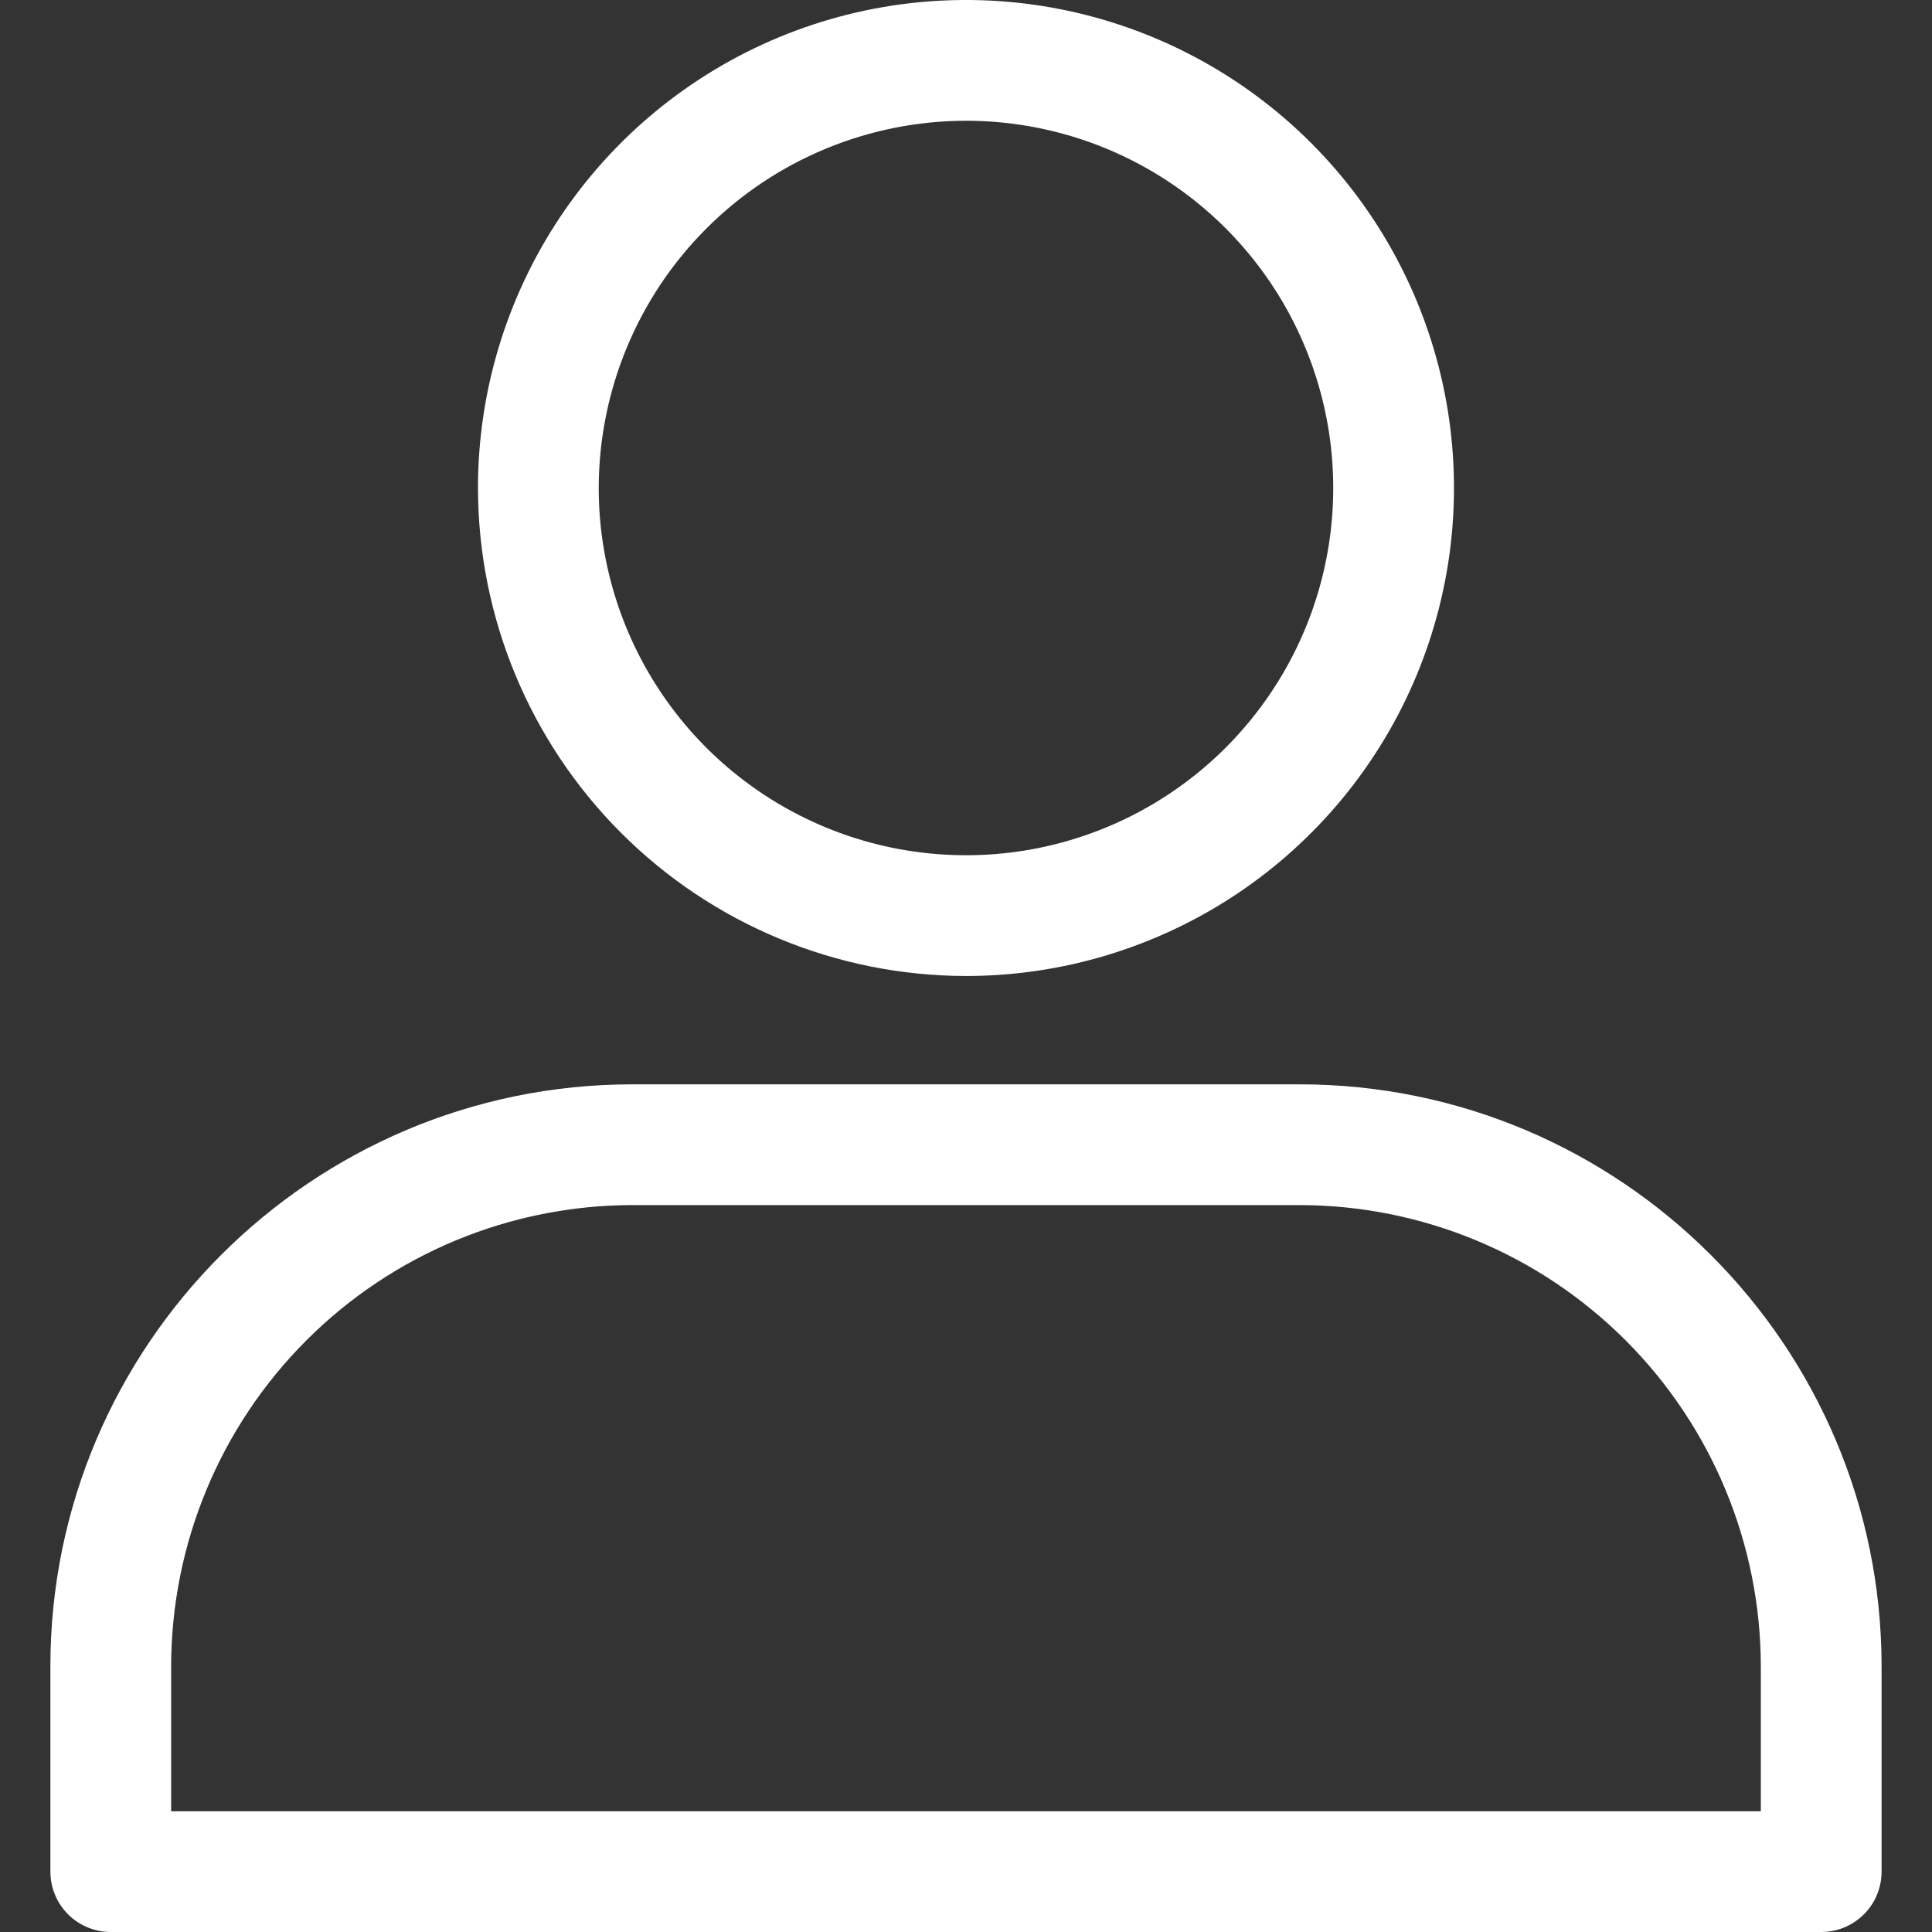 <svg xmlns="http://www.w3.org/2000/svg" width="40" height="40" viewBox="0 0 40 40" fill="none"><rect x="0" y="0" width="40" height="40" fill="#333333" stroke="none"/><g clip-path="url(#clip0_1565_619)"><path d="M26.905 22.45H13.094C6.449 22.45 1.043 27.856 1.043 34.501V38.75C1.043 39.082 1.175 39.4 1.409 39.634C1.644 39.868 1.961 40 2.293 40H37.706C38.038 40 38.356 39.868 38.59 39.634C38.825 39.4 38.956 39.082 38.956 38.75V34.501C38.956 27.856 33.55 22.45 26.905 22.45ZM36.456 37.5H3.543V34.501C3.546 31.968 4.553 29.541 6.344 27.75C8.134 25.959 10.562 24.952 13.094 24.95H26.905C29.437 24.952 31.865 25.959 33.656 27.75C35.446 29.541 36.453 31.968 36.456 34.501V37.5ZM20 20.207C21.998 20.207 23.951 19.614 25.613 18.504C27.274 17.394 28.569 15.816 29.334 13.97C30.099 12.124 30.299 10.092 29.909 8.132C29.519 6.172 28.557 4.372 27.144 2.959C25.731 1.546 23.931 0.584 21.971 0.194C20.011 -0.196 17.98 0.004 16.133 0.769C14.287 1.534 12.709 2.829 11.599 4.49C10.489 6.152 9.896 8.105 9.896 10.103C9.899 12.782 10.965 15.35 12.859 17.244C14.753 19.138 17.321 20.204 20 20.207ZM20 2.5C21.503 2.5 22.974 2.946 24.224 3.781C25.474 4.617 26.449 5.804 27.024 7.194C27.6 8.583 27.75 10.112 27.457 11.587C27.164 13.062 26.439 14.416 25.376 15.48C24.313 16.543 22.958 17.267 21.483 17.561C20.008 17.854 18.479 17.703 17.09 17.128C15.701 16.552 14.513 15.578 13.678 14.328C12.842 13.077 12.396 11.607 12.396 10.103C12.399 8.088 13.2 6.155 14.626 4.73C16.051 3.304 17.984 2.502 20 2.5Z" fill="white"></path></g><defs><clipPath id="clip0_1565_619"><rect width="40" height="40" fill="white"></rect></clipPath></defs></svg>